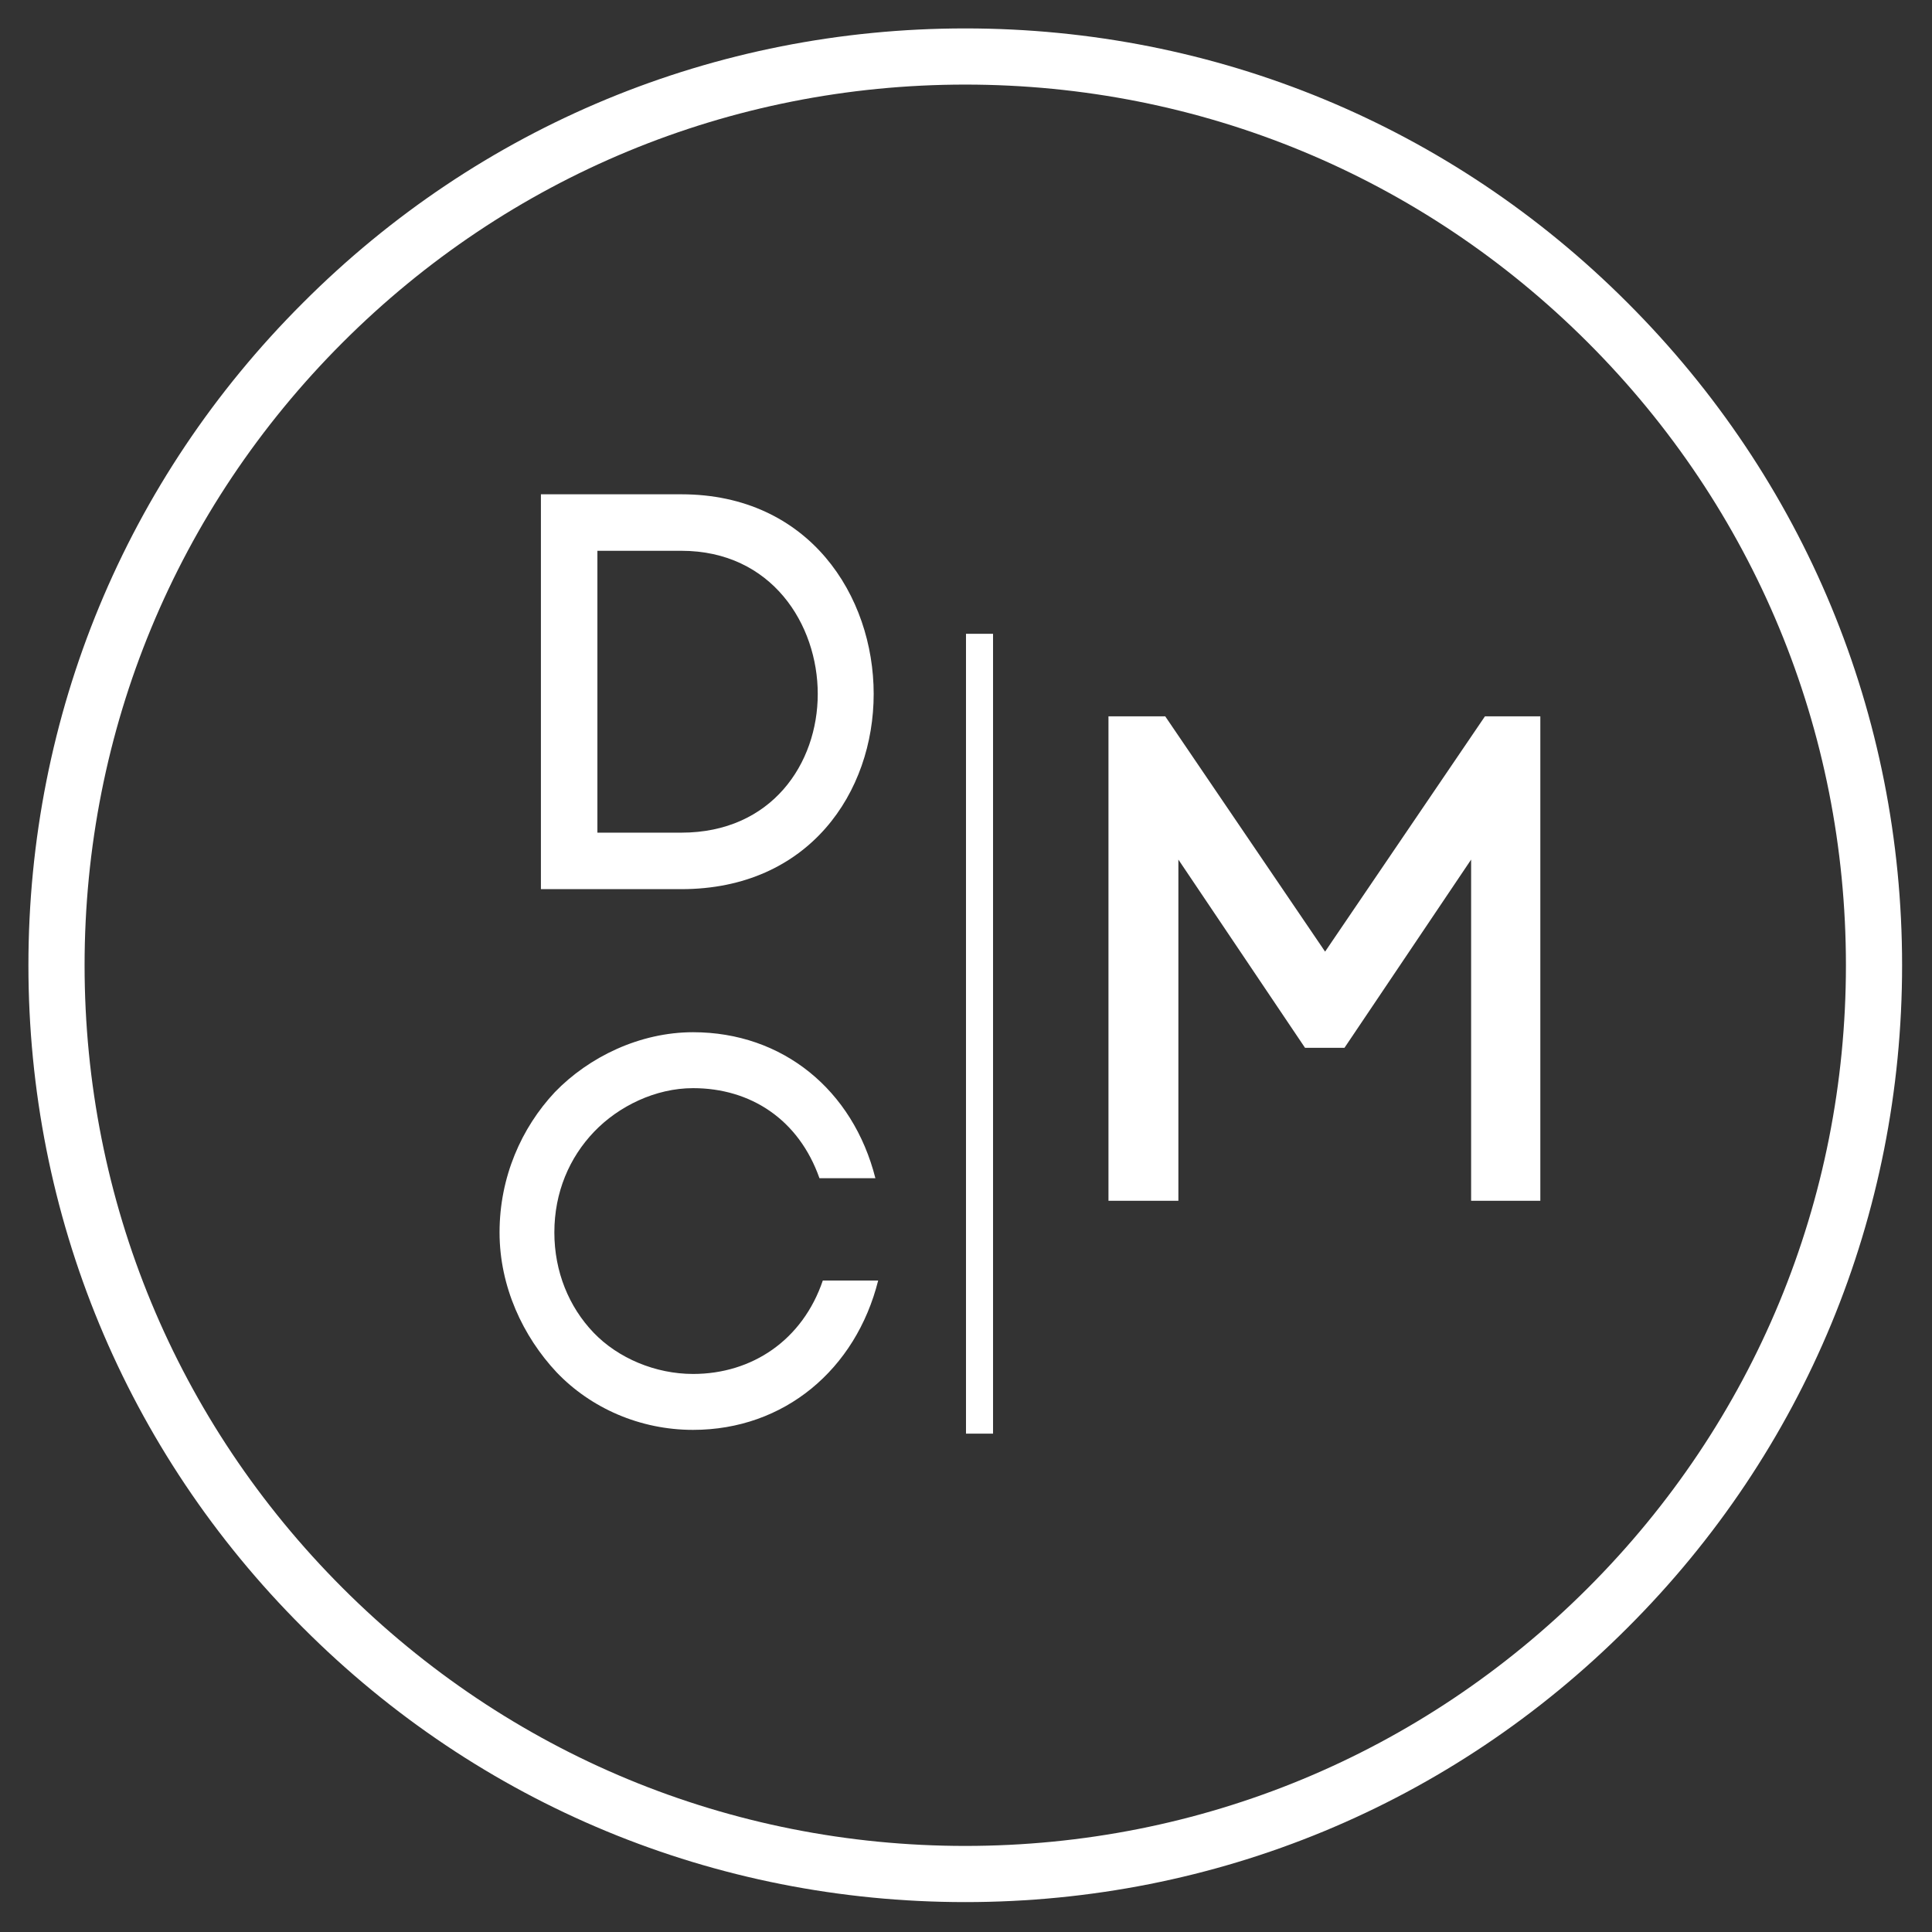 <?xml version="1.0" encoding="UTF-8"?>
<svg xmlns="http://www.w3.org/2000/svg" xmlns:xlink="http://www.w3.org/1999/xlink" width="375pt" height="375pt" viewBox="0 0 375 375" version="1.2">
<rect x="0" y="0" width="375" height="375" fill="#333333" stroke="none"/>
<defs>
<g>
<symbol overflow="visible" id="glyph0-0">
<path style="stroke:none;" d="M 36.582 -76.641 L 9.336 -76.641 L 9.336 0 L 36.582 0 C 61.441 0 73.926 -18.887 73.926 -37.887 C 73.926 -56.883 61.441 -76.641 36.582 -76.641 Z M 36.582 -10.965 L 20.301 -10.965 L 20.301 -65.676 L 36.582 -65.676 C 54.168 -65.676 63.07 -51.348 63.07 -37.887 C 63.07 -24.426 54.168 -10.965 36.582 -10.965 Z M 36.582 -10.965 "/>
</symbol>
<symbol overflow="visible" id="glyph0-1">
<path style="stroke:none;" d="M 4.234 -37.777 C 4.234 -27.246 8.793 -17.586 15.305 -10.637 C 21.93 -3.691 31.48 0.543 41.793 0.543 C 59.488 0.543 73.383 -11.18 77.723 -28.441 L 66.977 -28.441 C 63.07 -16.934 53.301 -10.312 41.793 -10.312 C 34.52 -10.312 27.246 -13.352 22.469 -18.344 C 17.695 -23.34 14.871 -30.18 14.871 -37.777 C 14.871 -45.594 17.805 -52.324 22.578 -57.316 C 27.355 -62.309 34.52 -65.785 41.793 -65.785 C 52.973 -65.785 62.309 -59.703 66.328 -48.305 L 77.184 -48.305 C 72.84 -65.457 59.16 -76.641 41.793 -76.641 C 31.48 -76.641 21.602 -71.863 14.98 -65.023 C 8.469 -58.078 4.234 -48.523 4.234 -37.777 Z M 4.234 -37.777 "/>
</symbol>
<symbol overflow="visible" id="glyph1-0">
<path style="stroke:none;" d="M 11.551 0 L 25.121 0 L 25.121 -66.223 L 49.703 -29.688 L 57.359 -29.688 L 81.941 -66.223 L 81.941 0 L 95.375 0 L 95.375 -94.031 L 84.629 -94.031 L 53.598 -48.359 L 22.566 -94.031 L 11.551 -94.031 Z M 11.551 0 "/>
</symbol>
</g>
</defs>
<g id="surface1">
<path style=" stroke:none;fill-rule:nonzero;fill:rgb(100%,100%,100%);fill-opacity:1;" d="M 187.355 369.195 C 138.805 369.195 93.09 350.297 58.789 315.922 C 24.41 281.617 5.516 235.902 5.516 187.355 C 5.516 138.805 24.41 93.09 58.789 58.789 C 93.09 24.41 138.805 5.516 187.355 5.516 C 235.902 5.516 281.617 24.41 315.922 58.789 C 350.297 93.164 369.195 138.805 369.195 187.355 C 369.195 235.902 350.297 281.617 315.922 315.922 C 281.617 350.297 235.902 369.195 187.355 369.195 Z M 187.355 16.418 C 141.711 16.418 98.762 34.223 66.492 66.492 C 34.223 98.762 16.418 141.711 16.418 187.355 C 16.418 232.996 34.223 275.949 66.492 308.219 C 98.762 340.488 141.711 358.293 187.355 358.293 C 232.996 358.293 275.949 340.488 308.219 308.219 C 340.488 275.949 358.293 232.996 358.293 187.355 C 358.293 141.711 340.488 98.762 308.219 66.492 C 275.949 34.223 232.996 16.418 187.355 16.418 Z M 187.355 16.418 "/>
<g style="fill:rgb(100%,100%,100%);fill-opacity:1;">
  <use xlink:href="#glyph0-0" x="95.655" y="172.584"/>
</g>
<g style="fill:rgb(100%,100%,100%);fill-opacity:1;">
  <use xlink:href="#glyph0-1" x="92.729" y="276.995"/>
</g>
<g style="fill:rgb(100%,100%,100%);fill-opacity:1;">
  <use xlink:href="#glyph1-0" x="203.602" y="233.069"/>
</g>
<path style="fill:none;stroke-width:1;stroke-linecap:butt;stroke-linejoin:miter;stroke:rgb(100%,100%,100%);stroke-opacity:1;stroke-miterlimit:4;" d="M 0 0 L 29.577 0 " transform="matrix(0,-5.249,5.25,0,190.123,278.274)"/>
</g>
</svg>
